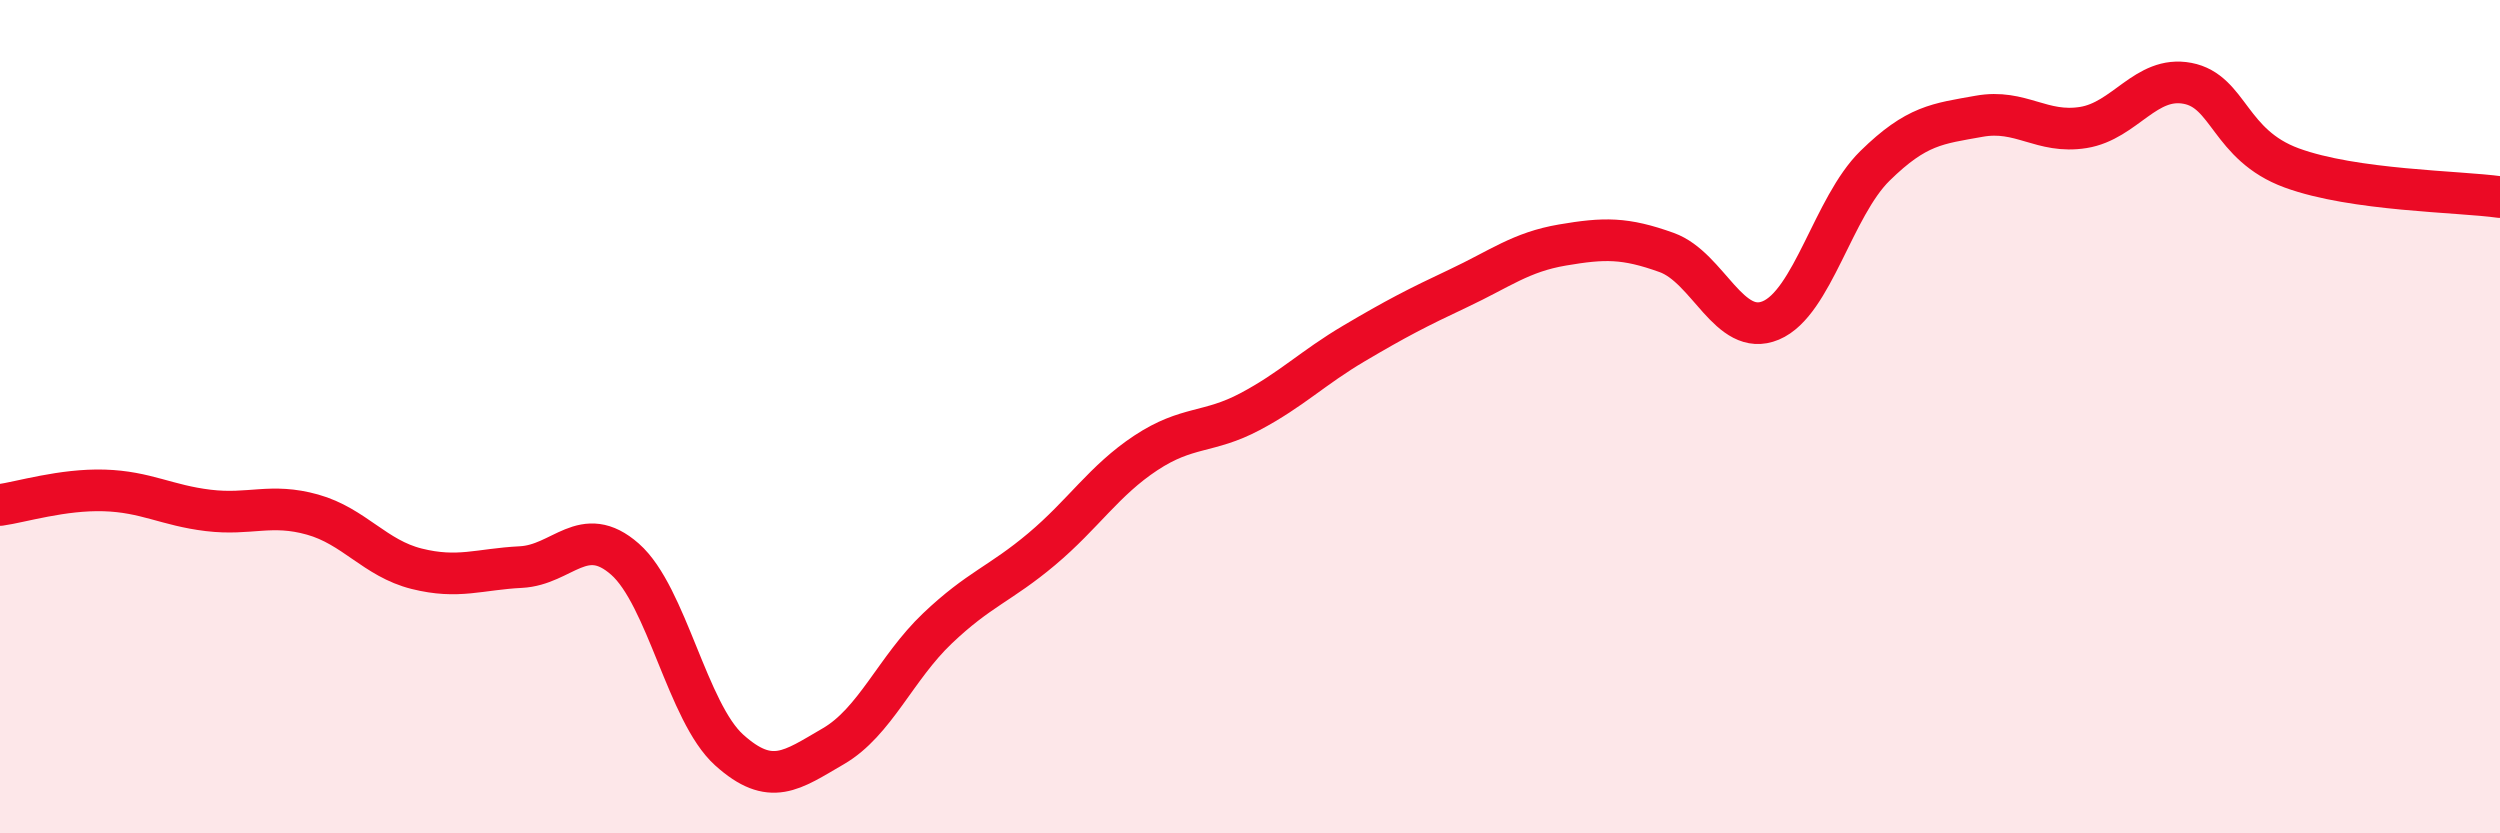 
    <svg width="60" height="20" viewBox="0 0 60 20" xmlns="http://www.w3.org/2000/svg">
      <path
        d="M 0,12.12 C 0.5,12.05 1.5,11.74 2.5,11.77 C 3.5,11.8 4,12.13 5,12.25 C 6,12.37 6.5,12.07 7.5,12.35 C 8.5,12.63 9,13.4 10,13.65 C 11,13.9 11.5,13.66 12.5,13.61 C 13.5,13.56 14,12.54 15,13.42 C 16,14.3 16.5,17.1 17.5,18 C 18.5,18.9 19,18.49 20,17.91 C 21,17.33 21.5,16.03 22.5,15.08 C 23.5,14.13 24,14.02 25,13.18 C 26,12.34 26.5,11.53 27.5,10.87 C 28.5,10.21 29,10.41 30,9.88 C 31,9.35 31.5,8.83 32.5,8.24 C 33.5,7.65 34,7.39 35,6.92 C 36,6.45 36.5,6.05 37.5,5.88 C 38.5,5.71 39,5.7 40,6.06 C 41,6.42 41.5,8.11 42.5,7.69 C 43.5,7.27 44,4.96 45,3.98 C 46,3 46.5,2.97 47.5,2.79 C 48.5,2.61 49,3.22 50,3.06 C 51,2.9 51.5,1.81 52.5,2 C 53.5,2.19 53.5,3.48 55,4.03 C 56.5,4.58 59,4.59 60,4.73L60 20L0 20Z"
        fill="#EB0A25"
        opacity="0.1"
        stroke-linecap="round"
        stroke-linejoin="round"
      />
      <path
        d="M 0,12.12 C 0.5,12.05 1.5,11.74 2.5,11.77 C 3.5,11.8 4,12.13 5,12.25 C 6,12.37 6.5,12.07 7.5,12.35 C 8.5,12.63 9,13.4 10,13.65 C 11,13.9 11.5,13.66 12.5,13.61 C 13.5,13.56 14,12.54 15,13.42 C 16,14.3 16.5,17.1 17.5,18 C 18.5,18.9 19,18.49 20,17.91 C 21,17.33 21.5,16.03 22.5,15.08 C 23.5,14.13 24,14.02 25,13.18 C 26,12.34 26.5,11.53 27.5,10.87 C 28.5,10.21 29,10.41 30,9.88 C 31,9.35 31.5,8.83 32.5,8.24 C 33.5,7.65 34,7.39 35,6.92 C 36,6.45 36.5,6.05 37.5,5.88 C 38.5,5.71 39,5.7 40,6.06 C 41,6.42 41.5,8.11 42.5,7.69 C 43.5,7.27 44,4.96 45,3.98 C 46,3 46.5,2.97 47.5,2.79 C 48.5,2.61 49,3.22 50,3.06 C 51,2.9 51.5,1.81 52.5,2 C 53.5,2.19 53.5,3.48 55,4.03 C 56.5,4.58 59,4.59 60,4.73"
        stroke="#EB0A25"
        stroke-width="1"
        fill="none"
        stroke-linecap="round"
        stroke-linejoin="round"
      />
    </svg>
  